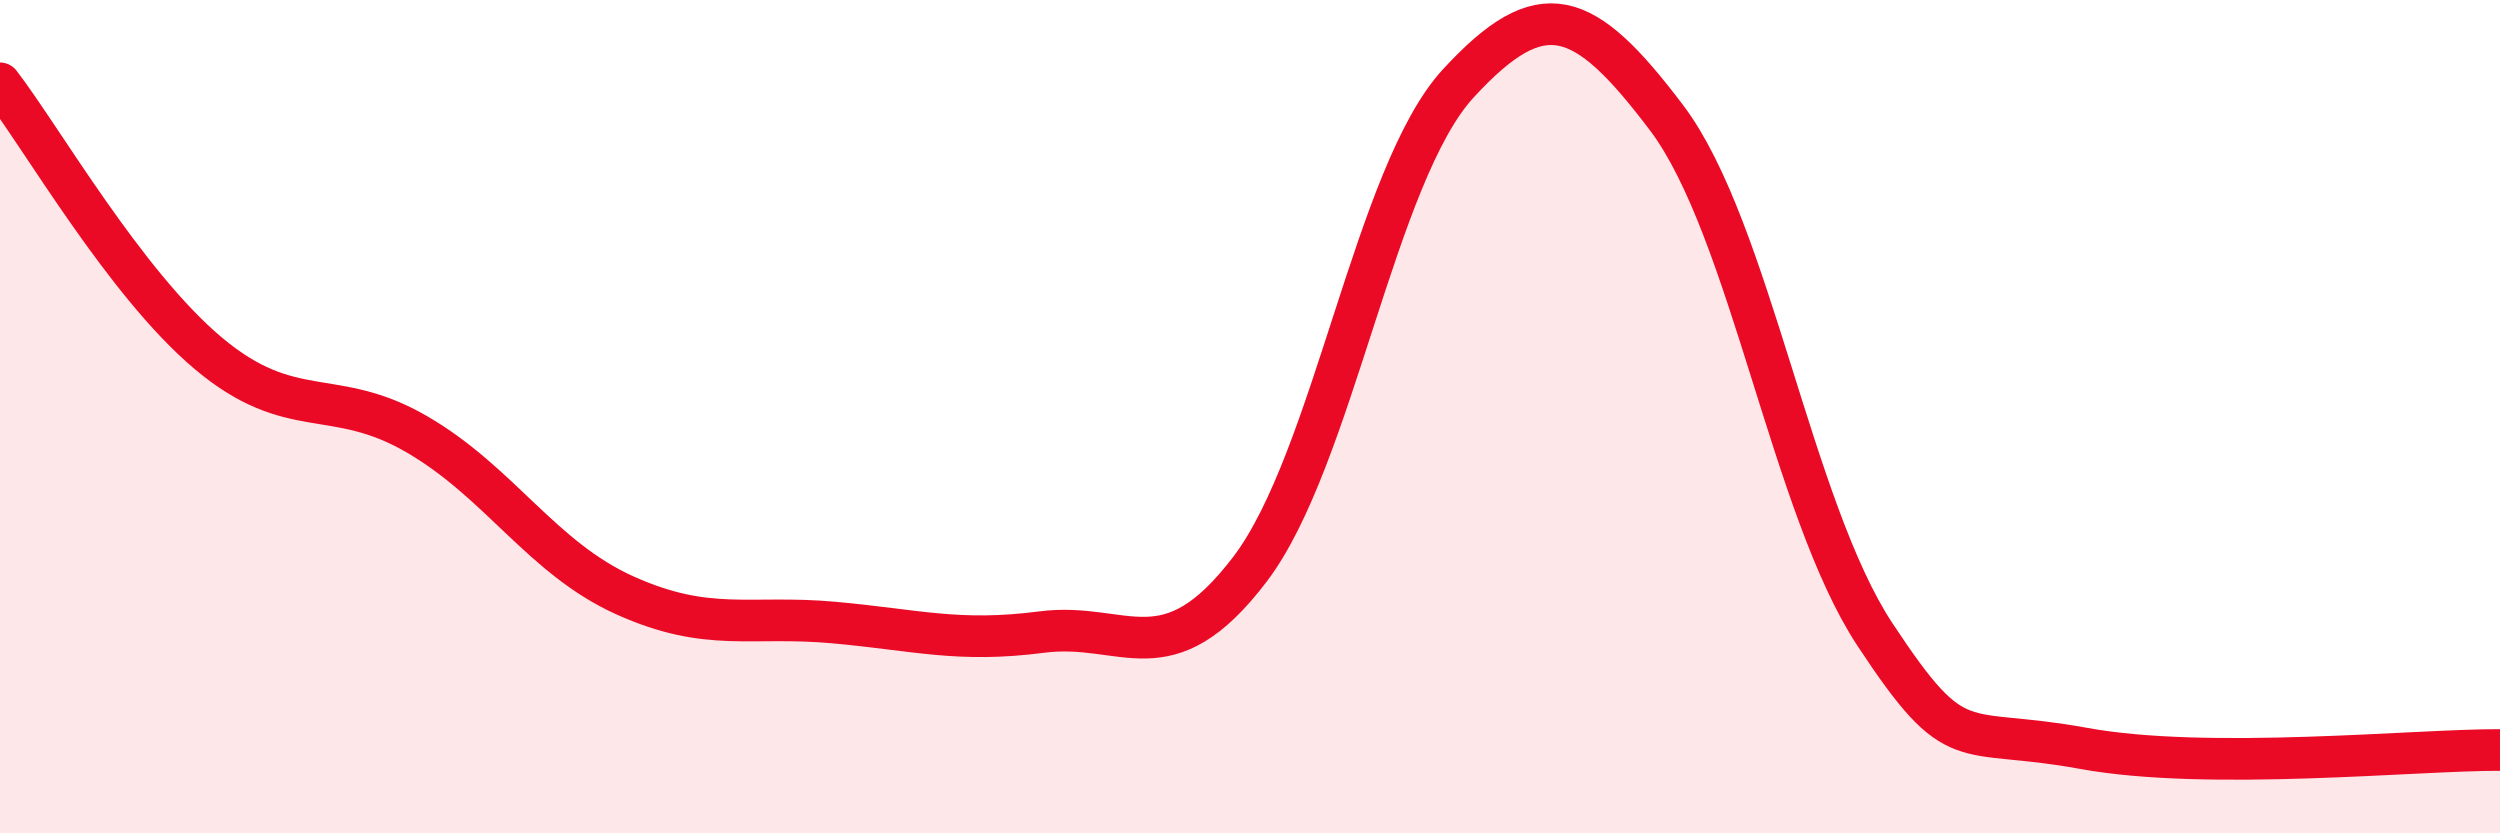 
    <svg width="60" height="20" viewBox="0 0 60 20" xmlns="http://www.w3.org/2000/svg">
      <path
        d="M 0,2 C 1,3.3 3,6.8 5,8.48 C 7,10.16 8,9.26 10,10.42 C 12,11.58 13,13.39 15,14.29 C 17,15.19 18,14.76 20,14.94 C 22,15.12 23,15.43 25,15.17 C 27,14.91 28,16.29 30,13.66 C 32,11.03 33,4.17 35,2 C 37,-0.17 38,0.18 40,2.83 C 42,5.48 43,12.2 45,15.23 C 47,18.26 47,17.41 50,17.96 C 53,18.51 58,17.99 60,18L60 20L0 20Z"
        fill="#EB0A25"
        opacity="0.1"
        stroke-linecap="round"
        stroke-linejoin="round"
      />
      <path
        d="M 0,2 C 1,3.3 3,6.8 5,8.48 C 7,10.16 8,9.26 10,10.42 C 12,11.58 13,13.39 15,14.29 C 17,15.19 18,14.76 20,14.94 C 22,15.12 23,15.43 25,15.17 C 27,14.91 28,16.29 30,13.66 C 32,11.03 33,4.17 35,2 C 37,-0.17 38,0.18 40,2.83 C 42,5.48 43,12.2 45,15.23 C 47,18.26 47,17.41 50,17.96 C 53,18.51 58,17.99 60,18"
        stroke="#EB0A25"
        stroke-width="1"
        fill="none"
        stroke-linecap="round"
        stroke-linejoin="round"
      />
    </svg>
  